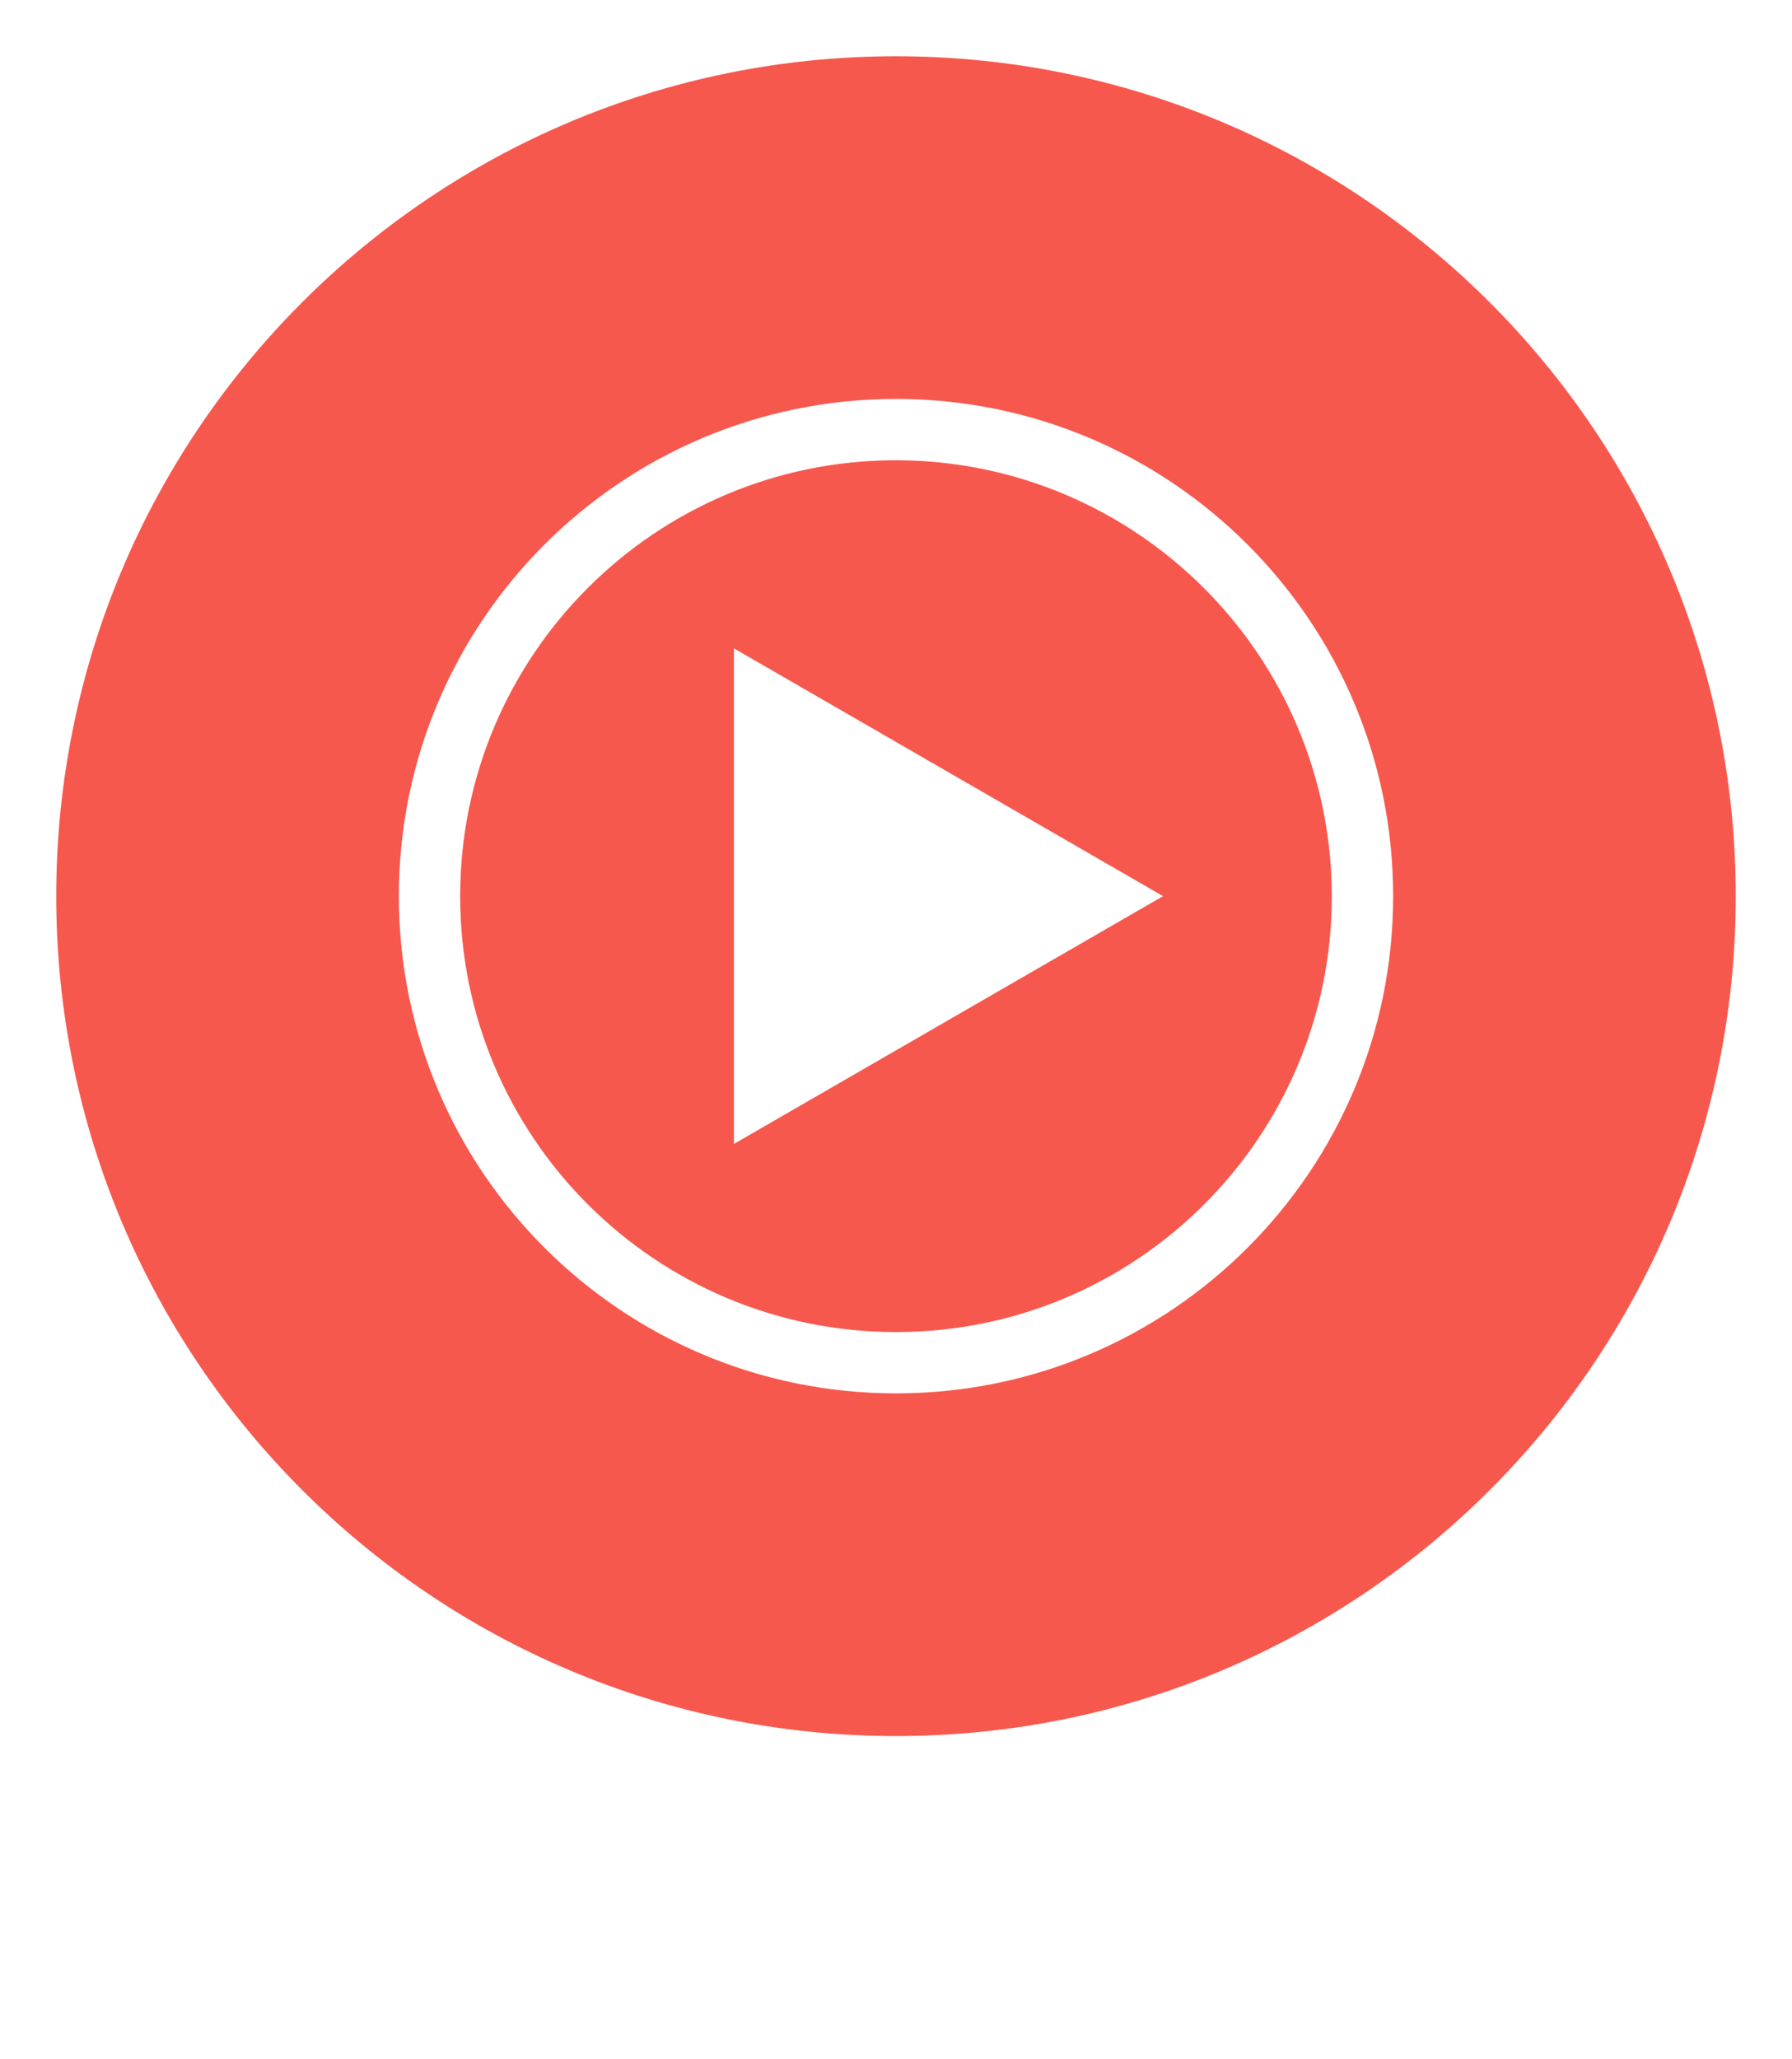 <svg xmlns="http://www.w3.org/2000/svg" viewBox="0 0 1024 1176.463"><path d="M419.386 653.56V370.44L664.596 512zM512 262.95c-137.546 0-249.048 111.503-249.048 249.048S374.455 761.048 512 761.048c137.546 0 249.048-111.503 249.048-249.048-.223-137.456-111.592-248.826-249.027-249.048H512zm0 533.126c-156.893 0-284.08-127.186-284.08-284.08S355.106 227.92 512 227.92c156.89 0 284.078 127.186 284.078 284.08v.03c0 156.875-127.173 284.048-284.05 284.048H512h.003zm0-763.94C246.977 32.138 32.136 246.98 32.136 512S246.98 991.862 512 991.862 991.86 777.02 991.86 512c-.1-264.98-214.88-479.762-479.85-479.862H512z" fill="#f7584d"/></svg>